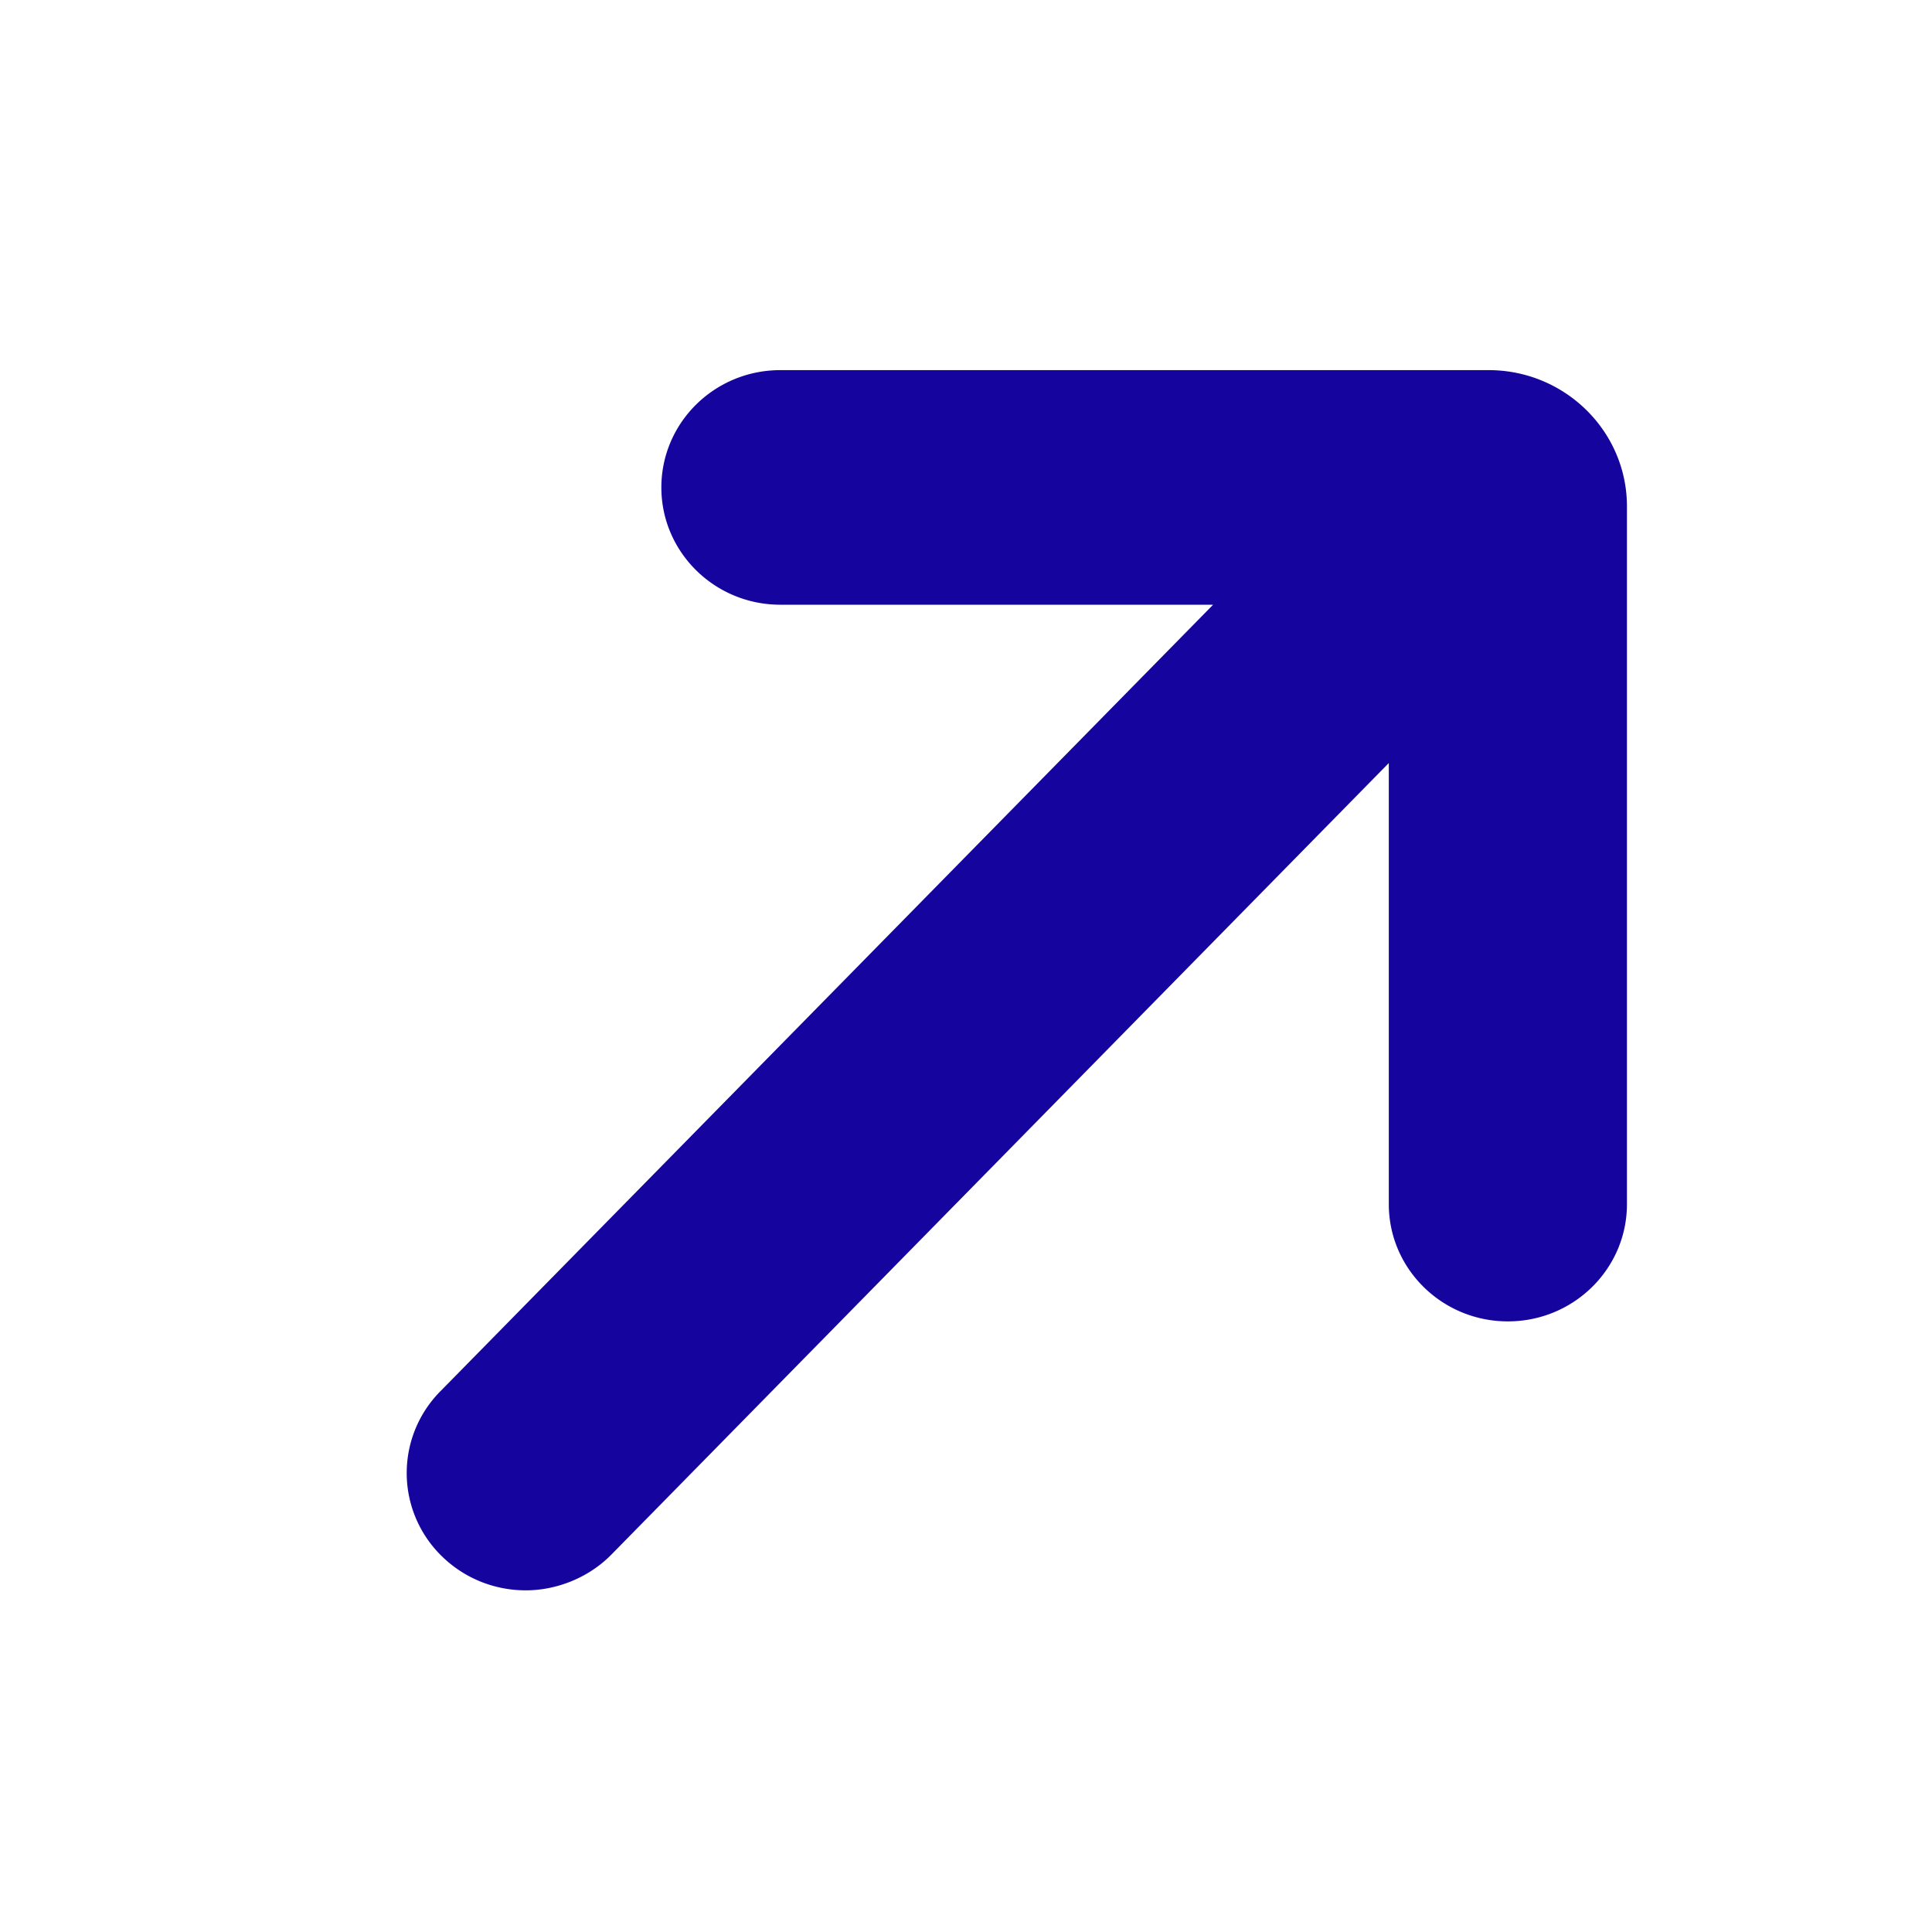 <svg width="19" height="19" viewBox="0 0 19 19" fill="none" xmlns="http://www.w3.org/2000/svg"><path d="M14.64 3.64H7.674c-.647 0-1.17.517-1.17 1.154 0 .636.524 1.153 1.17 1.153h4.256l-7.6 7.736a1.142 1.142 0 00.025 1.631c.228.218.522.326.816.326.293 0 .61-.117.84-.35l7.647-7.786v4.338c0 .637.525 1.153 1.171 1.153.647 0 1.171-.517 1.171-1.153V4.98c0-.739-.61-1.34-1.36-1.34z" fill="#16049E"/></svg>